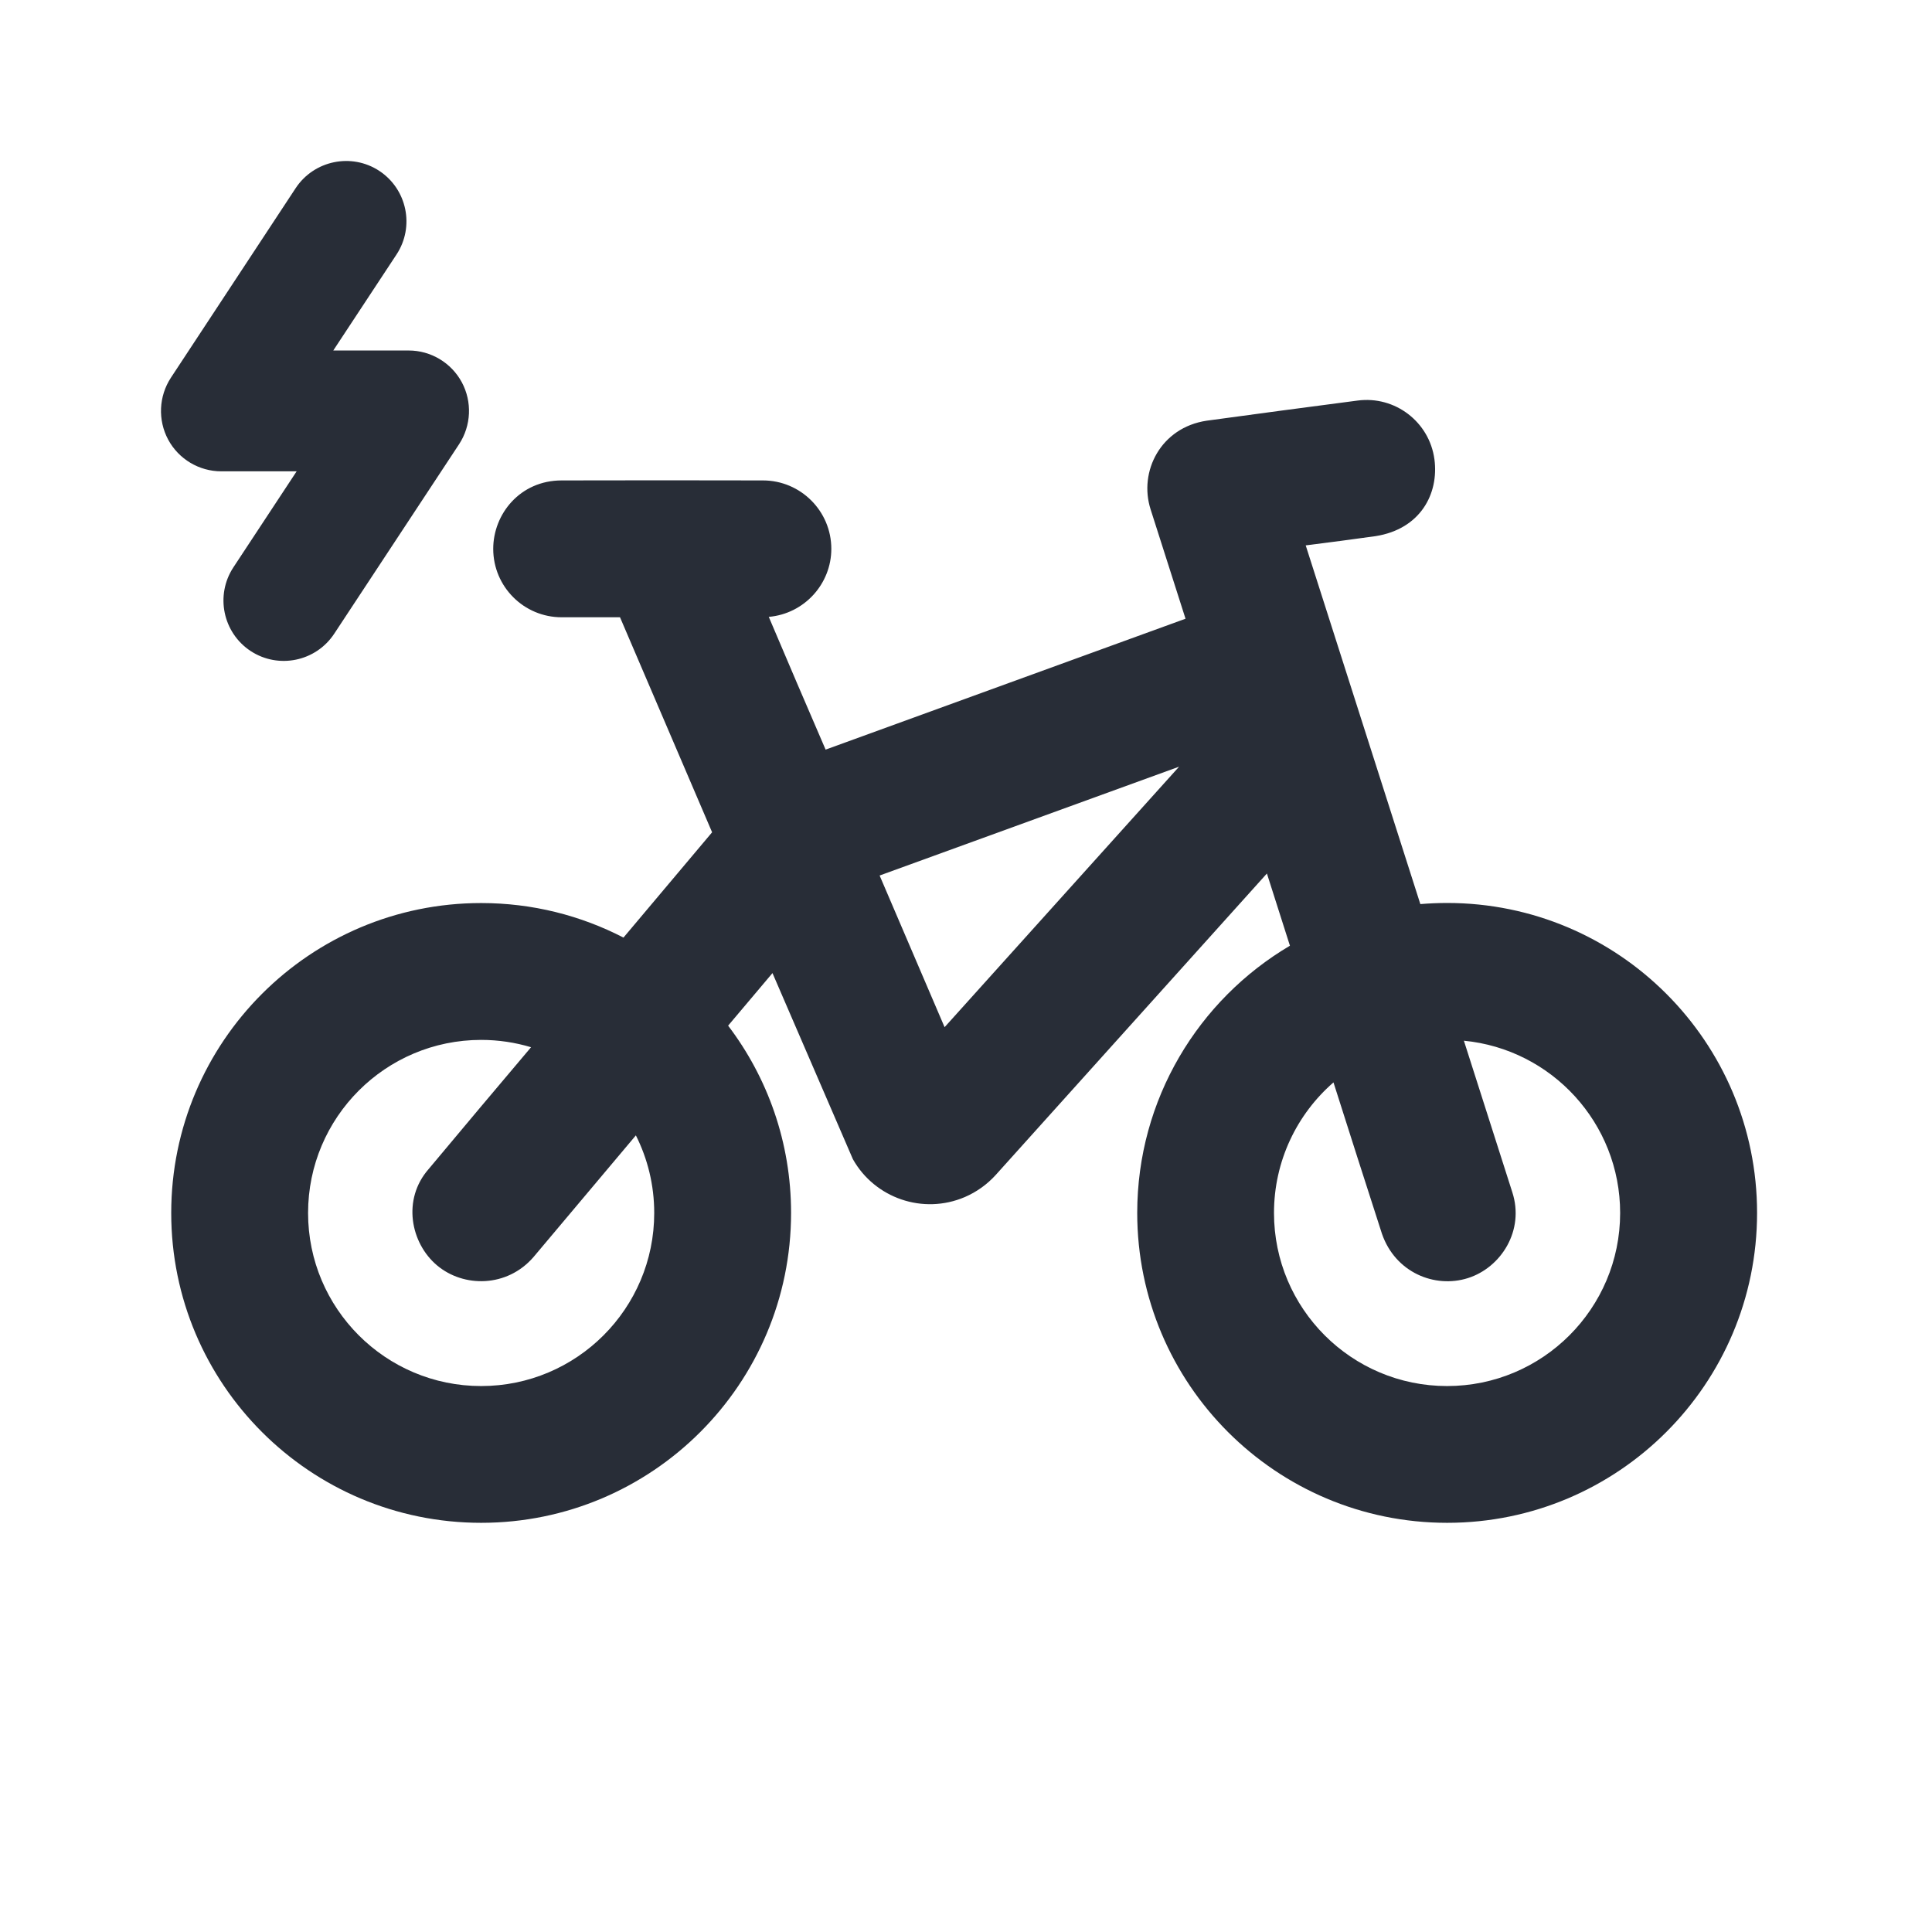 <svg width="24" height="24" viewBox="0 0 24 24" fill="none" xmlns="http://www.w3.org/2000/svg">
<g clip-path="url(#clip0_7823_54096)">
<path fill-rule="evenodd" clip-rule="evenodd" d="M17.819 5.705C17.876 6.135 17.644 6.572 17.089 6.66C16.8 6.7 16.51 6.739 16.22 6.775L17.644 11.231C17.754 11.222 17.865 11.217 17.977 11.217C20.103 11.217 21.827 12.941 21.827 15.067C21.827 17.193 20.103 18.917 17.977 18.917C15.851 18.917 14.127 17.193 14.127 15.067C14.127 13.654 14.889 12.418 16.024 11.748L15.738 10.851L12.37 14.595C12.263 14.713 12.132 14.807 11.986 14.87C11.465 15.093 10.867 14.883 10.595 14.4L9.596 12.088L9.045 12.741C9.536 13.387 9.827 14.193 9.827 15.067C9.827 17.193 8.103 18.917 5.977 18.917C3.851 18.917 2.127 17.194 2.127 15.068C2.127 12.942 3.851 11.218 5.977 11.218C6.614 11.218 7.215 11.373 7.745 11.647L8.846 10.339L7.702 7.668H6.977C6.508 7.668 6.127 7.288 6.127 6.818C6.127 6.385 6.461 5.968 6.977 5.968C7.81 5.966 8.644 5.966 9.477 5.968C9.946 5.968 10.327 6.349 10.327 6.818C10.327 7.251 9.994 7.624 9.55 7.663C9.779 8.204 10.015 8.754 10.256 9.312L14.727 7.686L14.293 6.327C14.143 5.857 14.419 5.311 14.99 5.226C15.614 5.141 16.239 5.057 16.864 4.976C17.329 4.914 17.757 5.241 17.819 5.706V5.705ZM5.977 12.918C4.79 12.918 3.827 13.881 3.827 15.068C3.827 16.255 4.79 17.218 5.977 17.218C7.164 17.218 8.127 16.255 8.127 15.068C8.127 14.721 8.045 14.394 7.899 14.104L6.627 15.616C6.298 15.996 5.758 15.996 5.429 15.719C5.1 15.442 4.993 14.899 5.326 14.521C5.748 14.016 6.171 13.512 6.597 13.009C6.4 12.95 6.193 12.918 5.977 12.918ZM18.185 12.928L18.786 14.809C18.941 15.284 18.648 15.746 18.235 15.877C17.822 16.008 17.333 15.807 17.167 15.326C16.965 14.7 16.764 14.073 16.565 13.446C16.112 13.84 15.826 14.421 15.826 15.068C15.826 16.255 16.789 17.218 17.976 17.218C19.163 17.218 20.126 16.255 20.126 15.068C20.126 13.951 19.274 13.033 18.185 12.928ZM14.647 9.524L10.927 10.876L11.734 12.76L14.647 9.524ZM3.673 2.337C3.901 1.992 4.367 1.896 4.712 2.123C5.057 2.351 5.153 2.815 4.926 3.161L4.14 4.354H5.077C5.352 4.354 5.606 4.506 5.737 4.749C5.867 4.992 5.854 5.287 5.703 5.518L4.152 7.872C3.924 8.218 3.459 8.314 3.113 8.087C2.768 7.859 2.672 7.394 2.899 7.048L3.685 5.855H2.749C2.474 5.855 2.22 5.704 2.089 5.461C1.959 5.218 1.972 4.923 2.123 4.692L3.673 2.337Z" fill="#282D37"/>
</g>
<defs>
<clipPath id="clip0_7823_54096">
<rect width="24" height="24" fill="white"/>
</clipPath>
</defs>
</svg>
